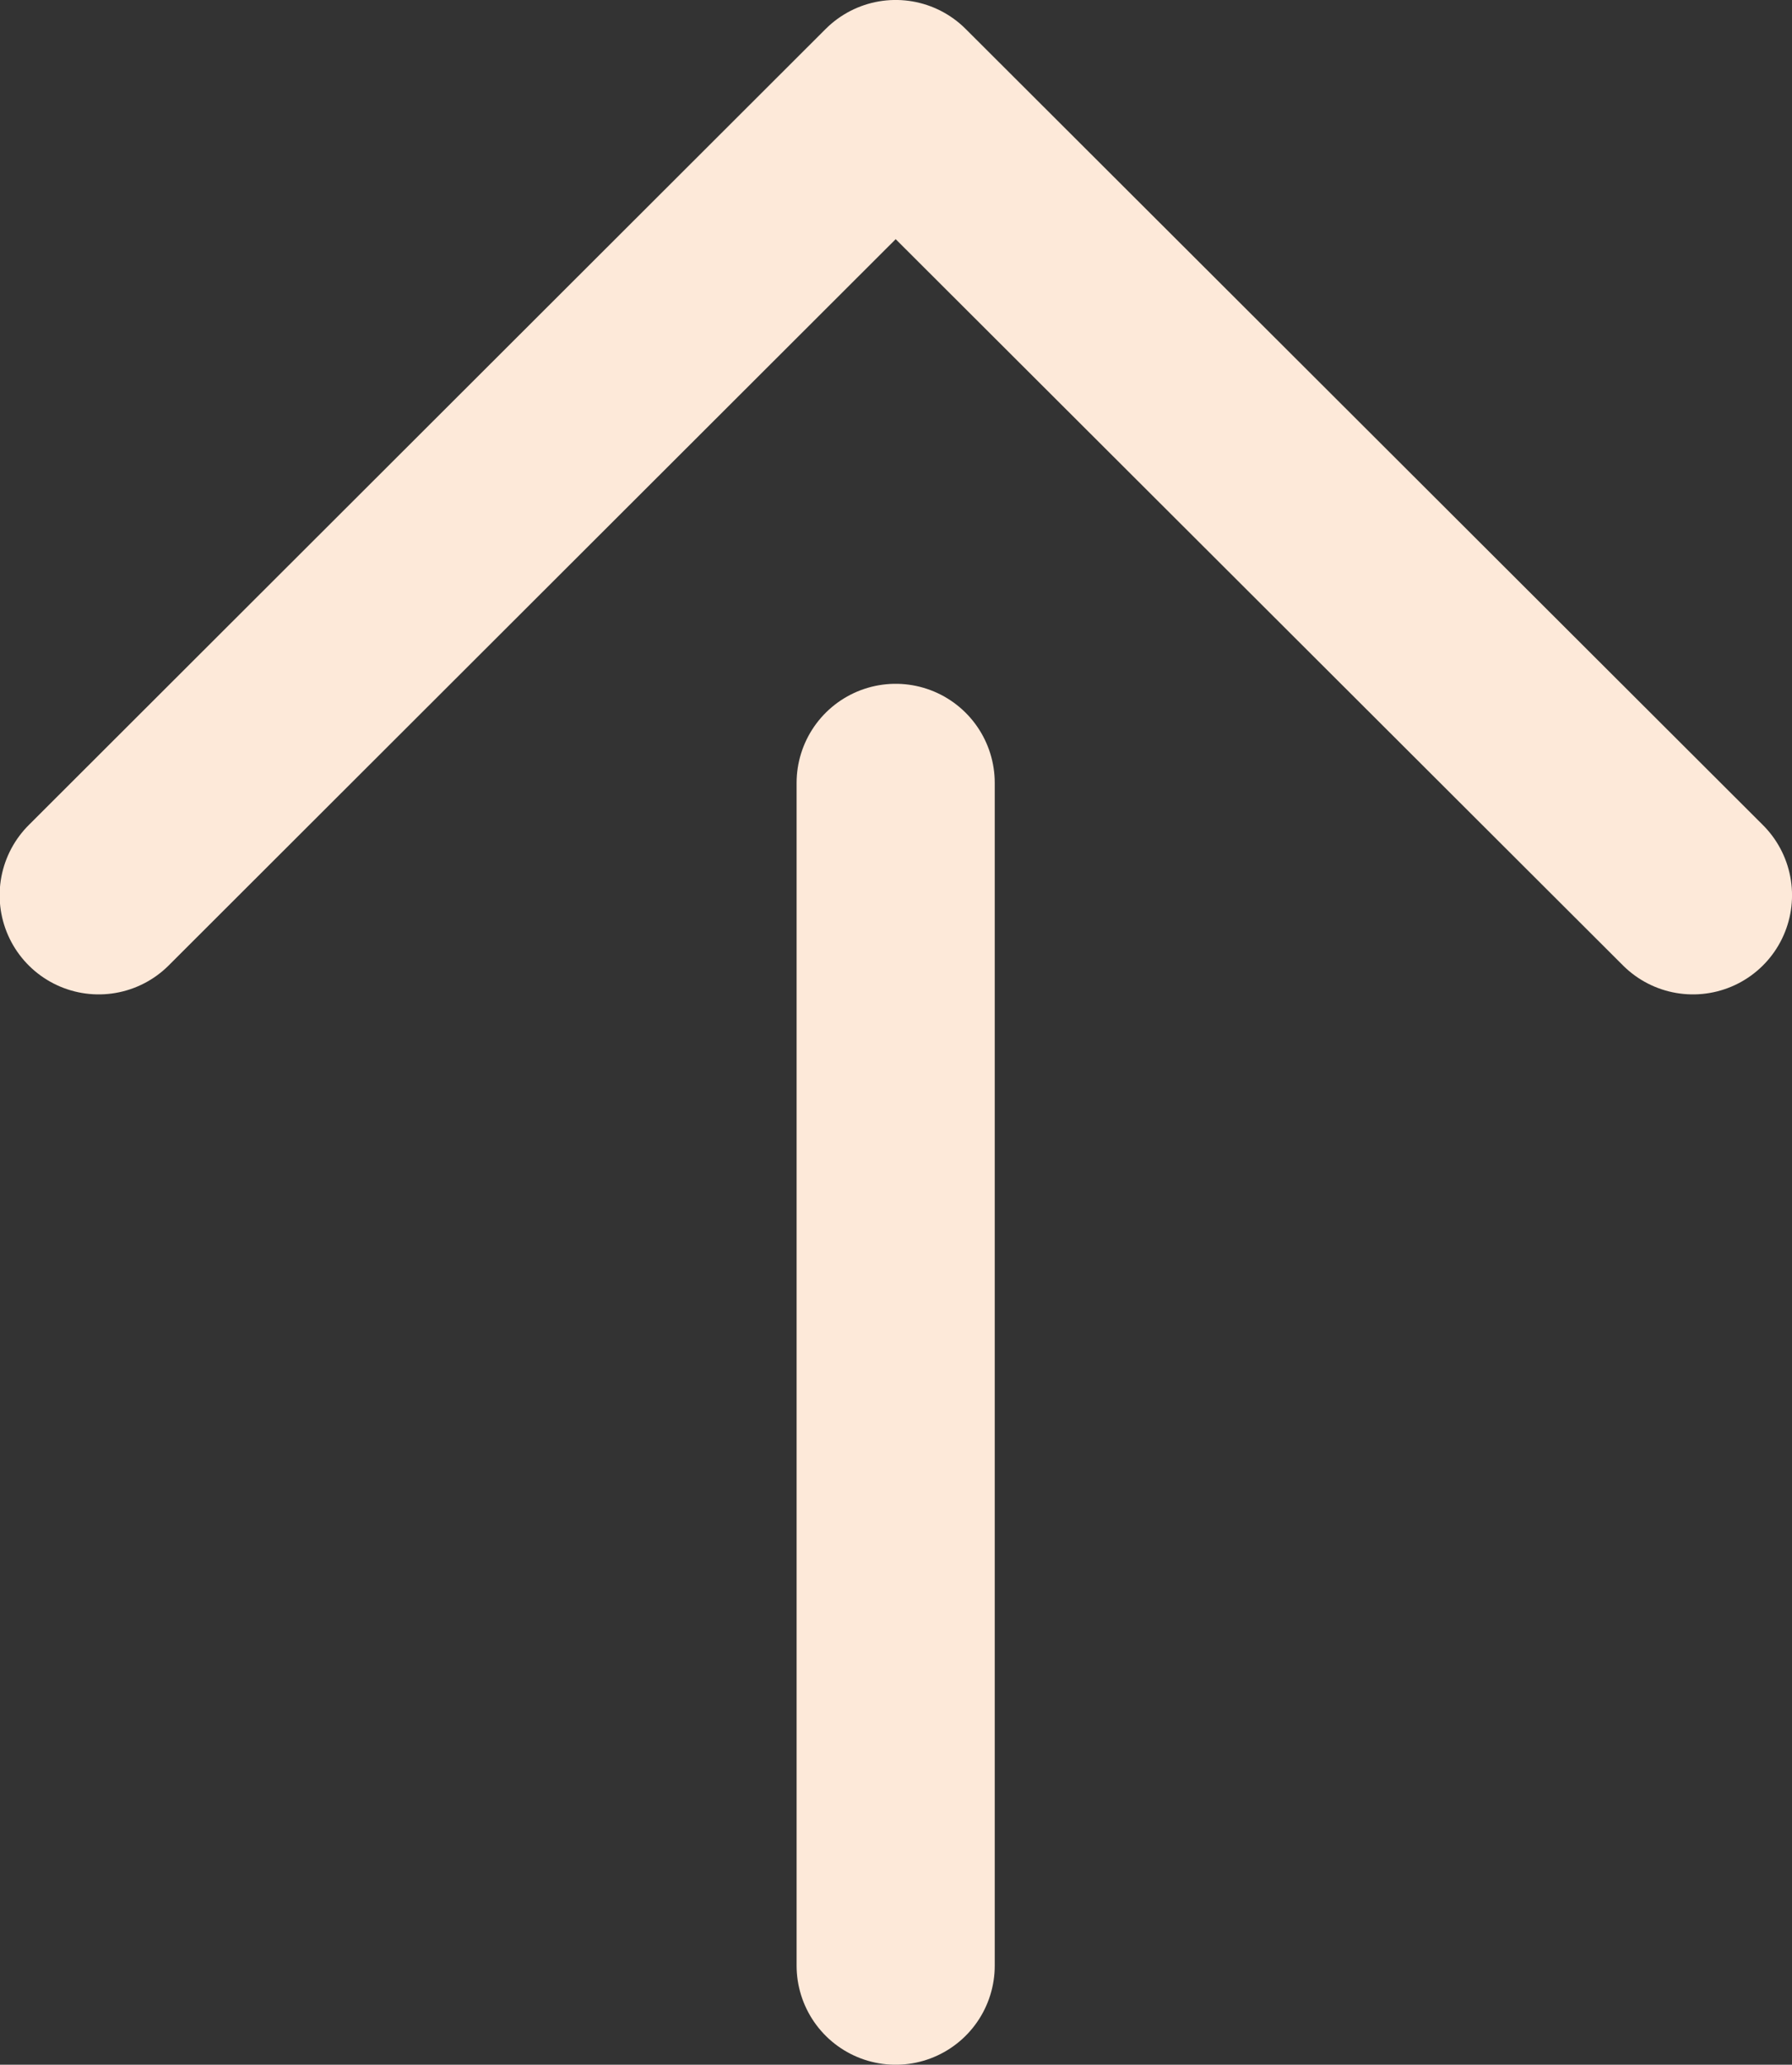 <svg id="グループ_397" data-name="グループ 397" xmlns="http://www.w3.org/2000/svg" width="54.28" height="62.5" viewBox="0 0 54.28 62.5">
  <rect x="0" y="0" width="54.28" height="62.5" fill="#333333" stroke="none"/>
  <defs>
    <style>
      .cls-1, .cls-2 {
        fill: none;
        stroke: #fde9d9;
        stroke-linecap: round;
        stroke-width: 6.002px;
        fill-rule: evenodd;
      }

      .cls-1 {
        stroke-linejoin: round;
      }
    </style>
  </defs>
  <path id="長方形_20" data-name="長方形 20" class="cls-1" d="M2523.8,31340.8l24.14-24.1,24.15,24.1" transform="translate(-2520.81 -31313.7)"/>
  <path id="シェイプ_580" data-name="シェイプ 580" class="cls-2" d="M2547.94,31337.4v35.8" transform="translate(-2520.81 -31313.7)"/>
</svg>
